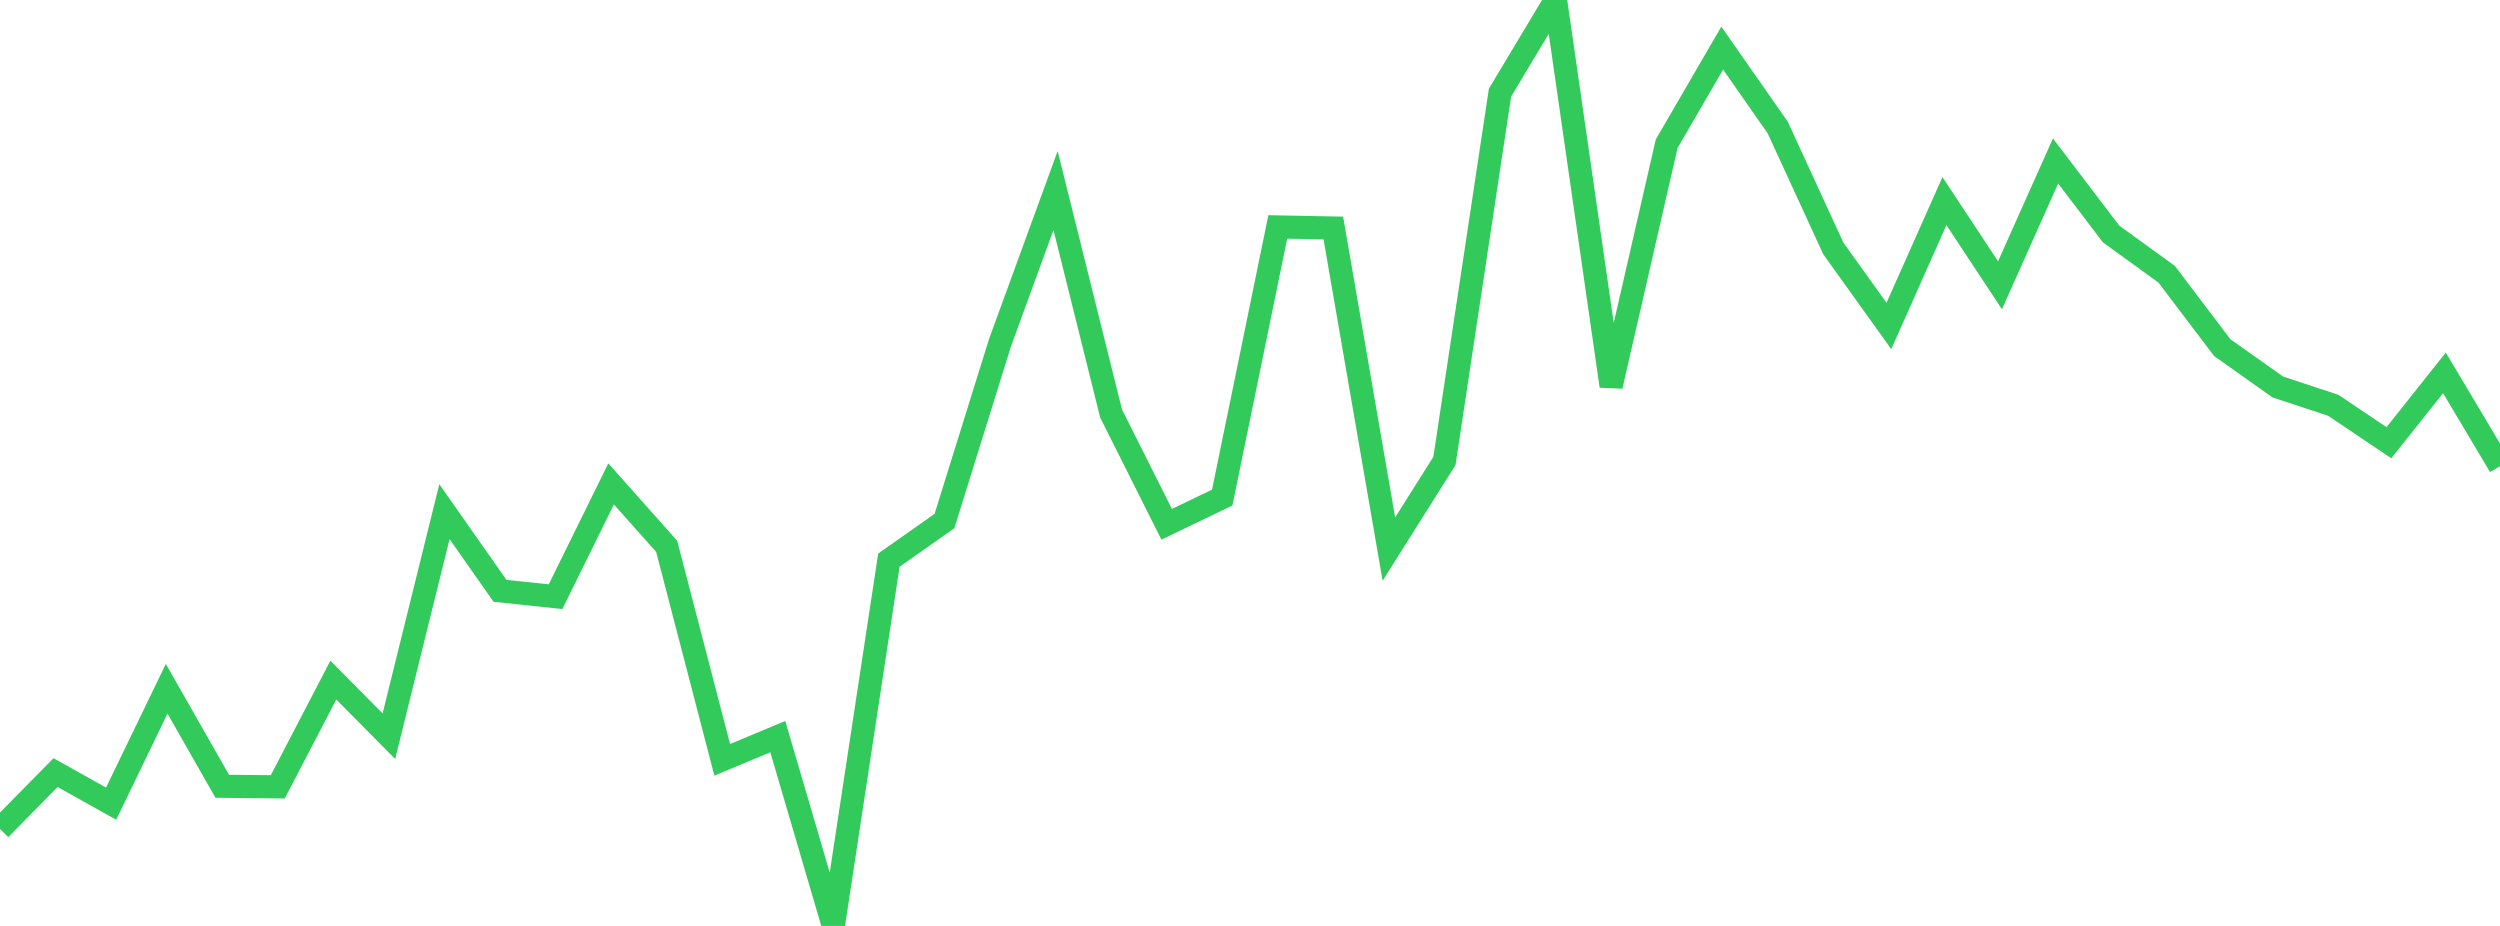 <?xml version="1.0" standalone="no"?>
<!DOCTYPE svg PUBLIC "-//W3C//DTD SVG 1.1//EN" "http://www.w3.org/Graphics/SVG/1.1/DTD/svg11.dtd">

<svg width="135" height="50" viewBox="0 0 135 50" preserveAspectRatio="none" 
  xmlns="http://www.w3.org/2000/svg"
  xmlns:xlink="http://www.w3.org/1999/xlink">


<polyline points="0.0, 44.766 3.0, 41.72 6.0, 43.398 9.0, 37.194 12.0, 42.459 15.0, 42.49 18.0, 36.725 21.0, 39.755 24.0, 27.63 27.0, 31.905 30.0, 32.222 33.0, 26.131 36.0, 29.503 39, 41.03 42.0, 39.778 45.0, 50.0 48.0, 30.248 51.0, 28.137 54.0, 18.506 57.0, 10.288 60.0, 22.335 63.0, 28.312 66.0, 26.869 69.0, 12.255 72.0, 12.313 75.0, 29.652 78, 24.891 81.0, 5.003 84.0, 0.0 87.0, 20.85 90.0, 7.762 93.0, 2.598 96.0, 6.892 99.0, 13.417 102.0, 17.601 105.0, 10.86 108.0, 15.406 111.0, 8.693 114.0, 12.637 117.0, 14.809 120.0, 18.771 123.0, 20.896 126.0, 21.888 129.0, 23.908 132.0, 20.135 135.0, 25.173" fill="none" stroke="#32ca5b" stroke-width="1.25"/>

</svg>